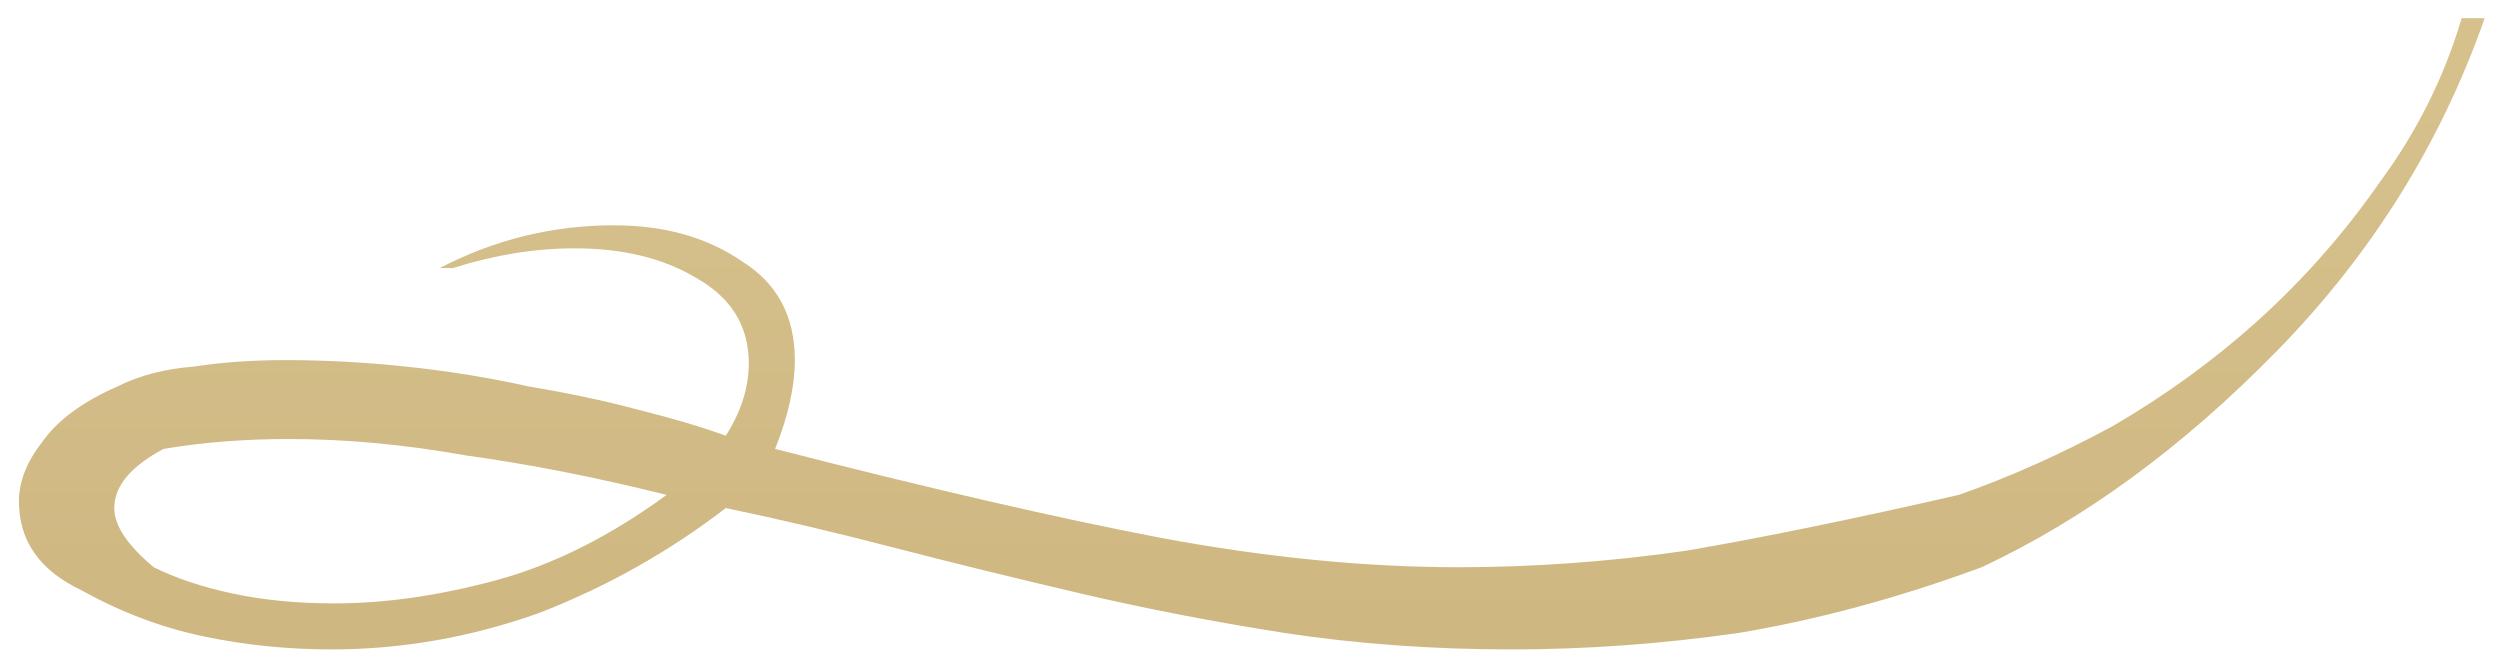 <?xml version="1.0" encoding="UTF-8"?> <svg xmlns="http://www.w3.org/2000/svg" width="73" height="19" viewBox="0 0 73 19" fill="none"><path d="M72.553 0.531C71.273 4.179 69.257 7.411 66.505 10.227C63.753 13.043 60.873 15.155 57.865 16.563C55.433 17.459 53.065 18.099 50.761 18.483C48.521 18.803 46.313 18.963 44.137 18.963C41.833 18.963 39.625 18.803 37.513 18.483C35.465 18.163 33.481 17.779 31.561 17.331C29.641 16.883 27.817 16.435 26.089 15.987C24.361 15.539 22.729 15.155 21.193 14.835C19.529 16.115 17.705 17.139 15.721 17.907C13.737 18.611 11.721 18.963 9.673 18.963C8.393 18.963 7.145 18.835 5.929 18.579C4.713 18.323 3.529 17.875 2.377 17.235C1.161 16.659 0.553 15.795 0.553 14.643C0.553 14.067 0.777 13.491 1.225 12.915C1.673 12.275 2.409 11.731 3.433 11.283C4.073 10.963 4.809 10.771 5.641 10.707C6.473 10.579 7.369 10.515 8.329 10.515C9.481 10.515 10.665 10.579 11.881 10.707C13.097 10.835 14.281 11.027 15.433 11.283C16.585 11.475 17.641 11.699 18.601 11.955C19.625 12.211 20.489 12.467 21.193 12.723C21.641 12.019 21.865 11.315 21.865 10.611C21.865 9.523 21.353 8.691 20.329 8.115C19.369 7.539 18.185 7.251 16.777 7.251C15.625 7.251 14.441 7.443 13.225 7.827H12.841C14.441 6.995 16.137 6.579 17.929 6.579C19.401 6.579 20.649 6.931 21.673 7.635C22.697 8.275 23.209 9.235 23.209 10.515C23.209 11.283 23.017 12.147 22.633 13.107C27.113 14.259 30.857 15.123 33.865 15.699C36.937 16.275 39.849 16.563 42.601 16.563C44.777 16.563 46.985 16.403 49.225 16.083C51.465 15.699 54.121 15.155 57.193 14.451C58.665 13.939 60.169 13.267 61.705 12.435C63.241 11.539 64.649 10.515 65.929 9.363C67.273 8.147 68.457 6.803 69.481 5.331C70.569 3.859 71.369 2.259 71.881 0.531H72.553ZM19.465 14.451C17.417 13.939 15.465 13.555 13.609 13.299C11.817 12.979 10.089 12.819 8.425 12.819C7.145 12.819 5.929 12.915 4.777 13.107C3.817 13.619 3.337 14.195 3.337 14.835C3.337 15.347 3.721 15.923 4.489 16.563C5.129 16.883 5.897 17.139 6.793 17.331C7.689 17.523 8.681 17.619 9.769 17.619C11.241 17.619 12.809 17.395 14.473 16.947C16.137 16.499 17.801 15.667 19.465 14.451Z" fill="url(#paint0_linear_5368_46)"></path><defs><linearGradient id="paint0_linear_5368_46" x1="33.003" y1="-80.037" x2="33.003" y2="84.963" gradientUnits="userSpaceOnUse"><stop stop-color="#E4D5A1"></stop><stop offset="0.5" stop-color="#D6C18C"></stop><stop offset="1" stop-color="#B18D56"></stop></linearGradient></defs></svg> 